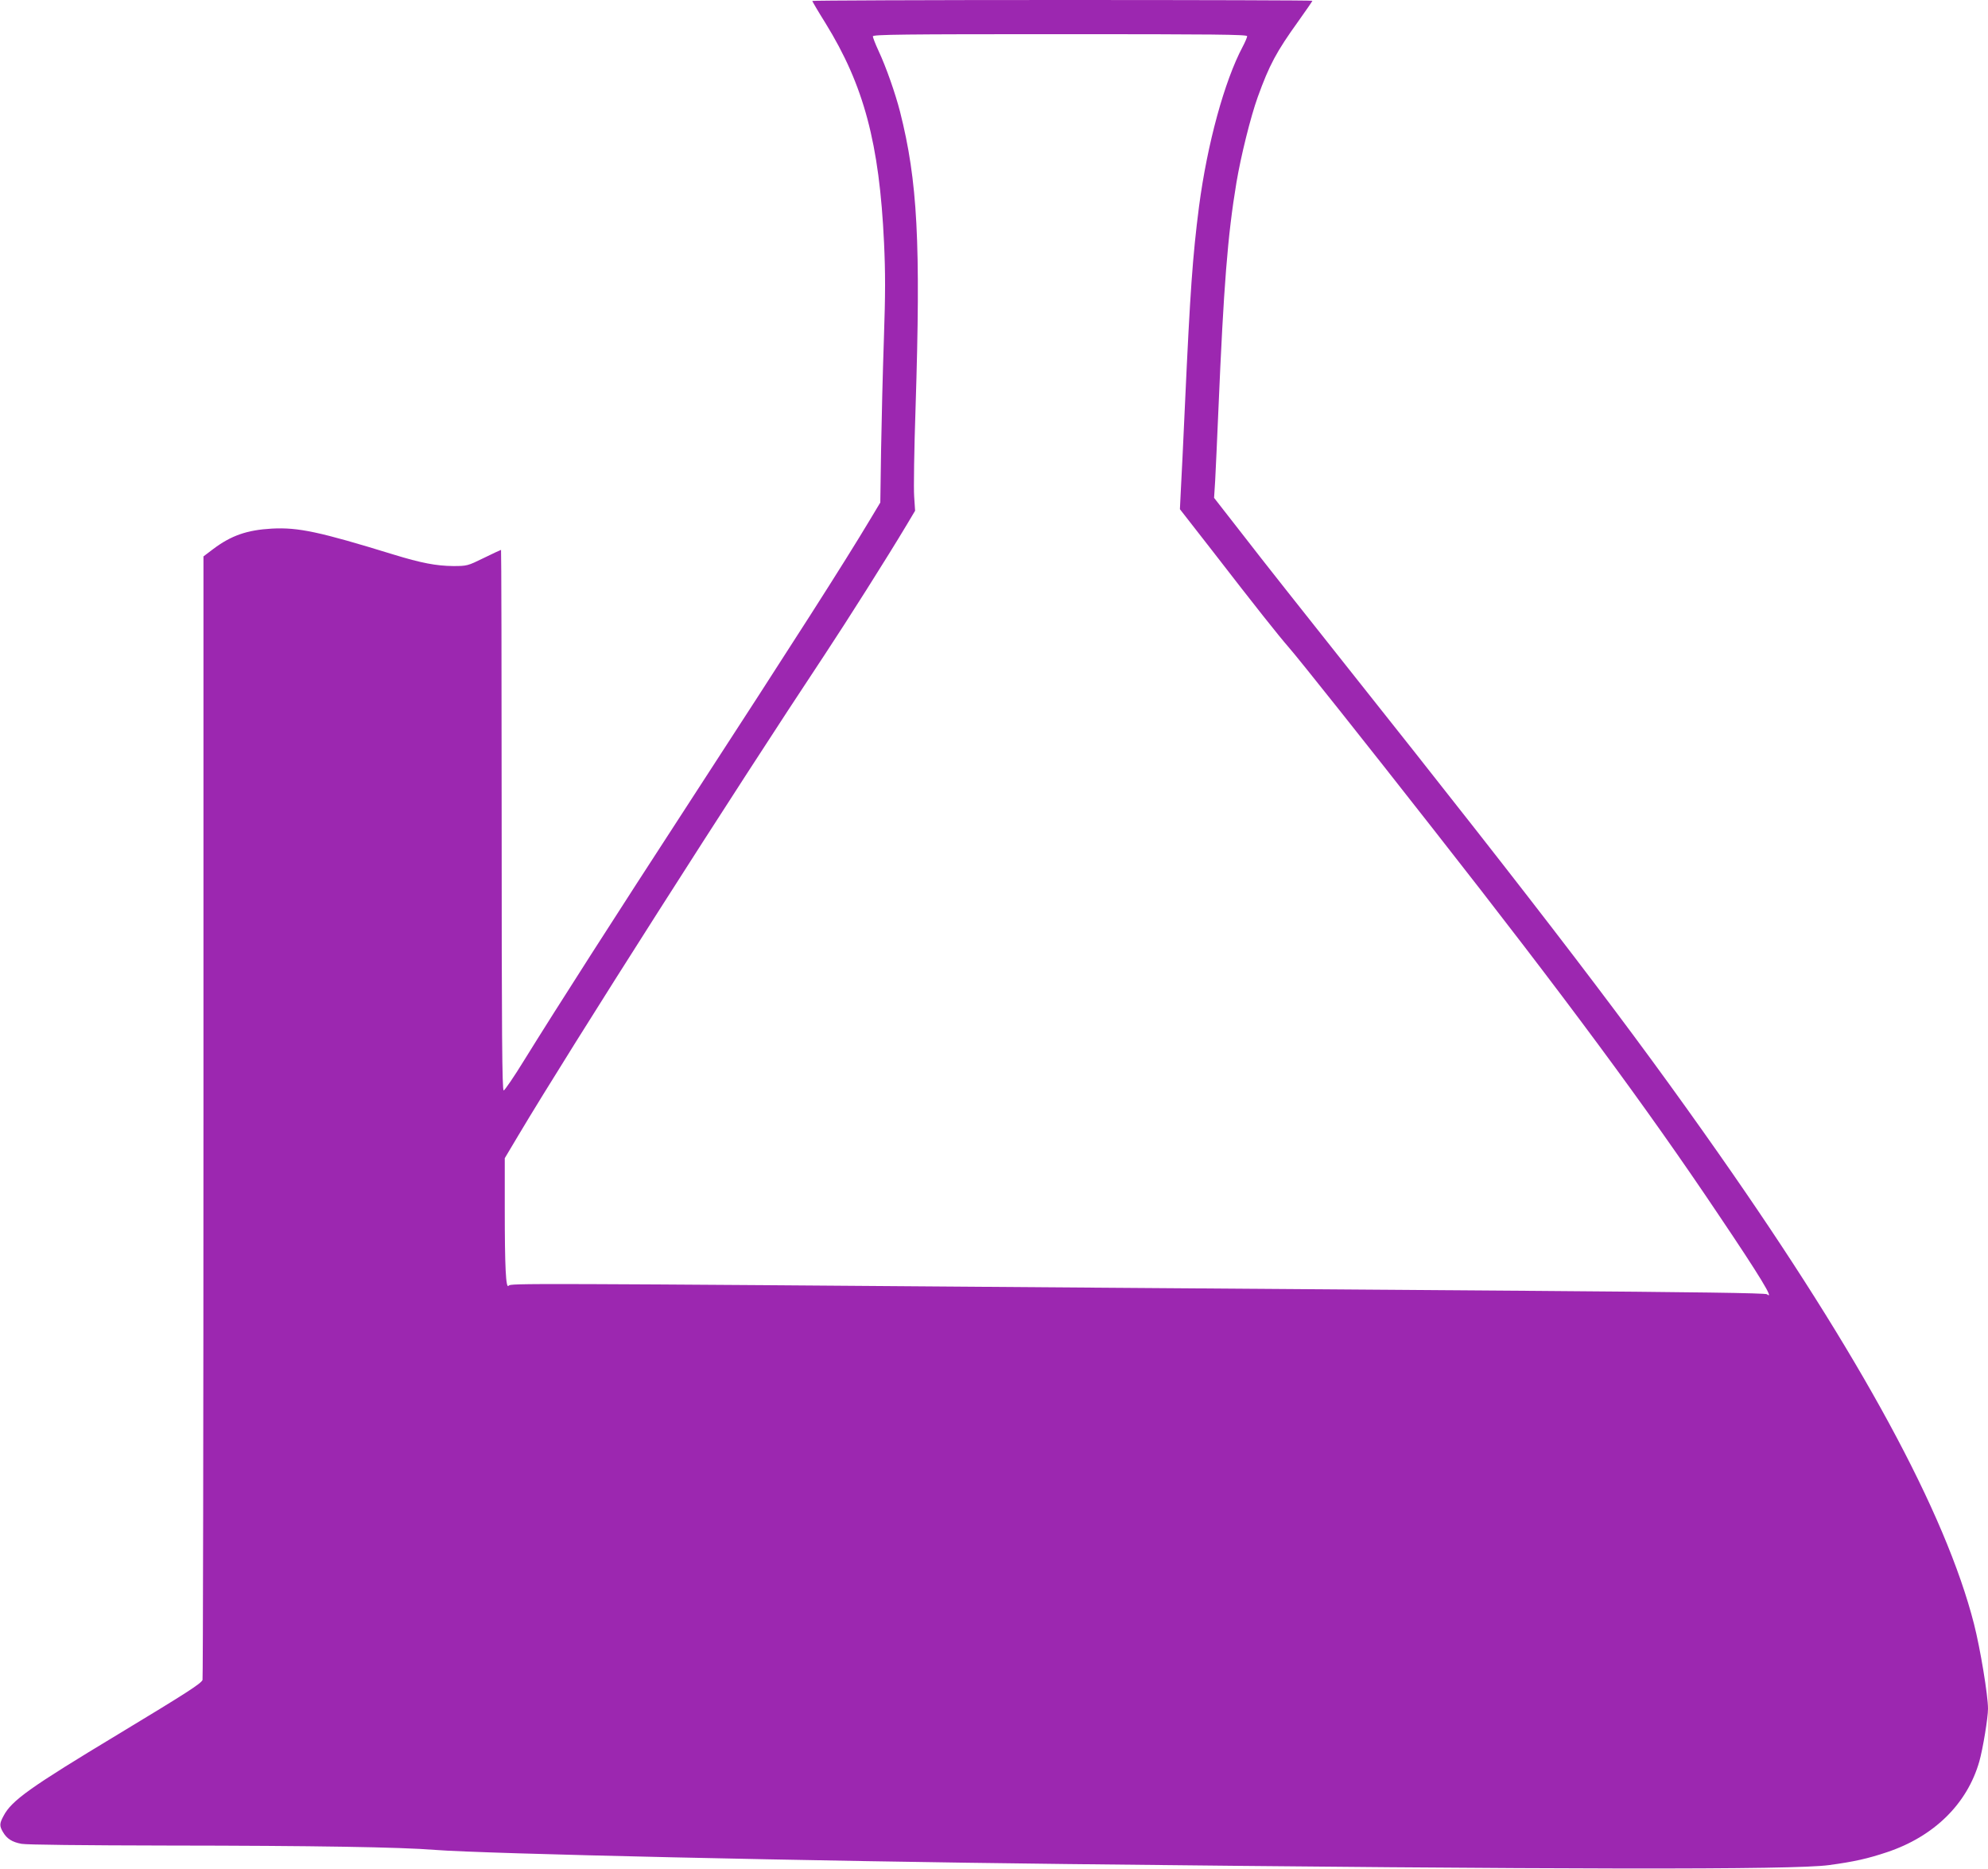 <?xml version="1.0" standalone="no"?>
<!DOCTYPE svg PUBLIC "-//W3C//DTD SVG 20010904//EN"
 "http://www.w3.org/TR/2001/REC-SVG-20010904/DTD/svg10.dtd">
<svg version="1.0" xmlns="http://www.w3.org/2000/svg"
 width="1280pt" height="1203pt" viewBox="0 0 1280 1203"
 preserveAspectRatio="xMidYMid meet">
<g transform="translate(0,1203) scale(0.1,-0.1)"
fill="#9c27b0" stroke="none">
<path d="M5230 12024 c0 -3 38 -68 85 -143 247 -400 347 -773 377 -1414 9
-194 9 -328 -1 -620 -7 -204 -15 -525 -18 -712 l-5 -340 -66 -110 c-167 -279
-473 -758 -1175 -1838 -469 -721 -836 -1294 -1053 -1644 -65 -106 -125 -193
-131 -193 -10 0 -13 355 -13 1740 0 957 -2 1740 -4 1740 -2 0 -52 -23 -111
-52 -104 -51 -108 -52 -198 -52 -107 1 -204 19 -383 74 -478 147 -613 176
-784 167 -159 -9 -261 -44 -378 -132 l-62 -47 0 -3608 c0 -1985 -3 -3616 -6
-3625 -10 -24 -107 -86 -544 -350 -562 -339 -685 -425 -737 -525 -27 -49 -27
-65 -4 -104 25 -43 59 -65 120 -76 33 -6 392 -10 945 -11 943 -1 1494 -10
1716 -28 320 -25 2402 -72 4065 -91 3206 -36 4683 -38 4910 -7 164 22 251 42
374 83 303 101 517 311 595 584 23 81 56 281 56 340 0 87 -50 388 -90 545
-183 716 -729 1723 -1643 3027 -560 799 -1111 1521 -2412 3158 -247 311 -537
677 -643 815 l-195 250 7 110 c3 60 13 268 21 460 34 796 59 1117 116 1460 29
172 91 422 137 550 75 207 119 290 262 489 49 69 90 128 90 131 0 3 -724 5
-1610 5 -885 0 -1610 -3 -1610 -6z m2800 -227 c0 -7 -13 -38 -29 -68 -117
-220 -228 -625 -281 -1029 -41 -319 -57 -545 -90 -1265 -11 -242 -23 -495 -27
-561 l-6 -122 209 -268 c279 -361 426 -546 494 -624 64 -73 500 -621 930
-1170 849 -1082 1372 -1789 1835 -2480 267 -396 362 -553 312 -512 -9 8 -471
14 -1523 22 -830 6 -2060 15 -2734 20 -3790 29 -3833 29 -3845 13 -18 -24 -25
120 -25 496 l0 325 87 146 c337 566 1403 2237 1972 3094 141 213 404 628 530
839 l53 89 -6 91 c-4 51 0 308 9 572 34 1067 13 1459 -100 1906 -31 120 -89
286 -139 393 -20 43 -36 85 -36 92 0 12 196 14 1205 14 993 0 1205 -2 1205
-13z"/>
</g>
</svg>
